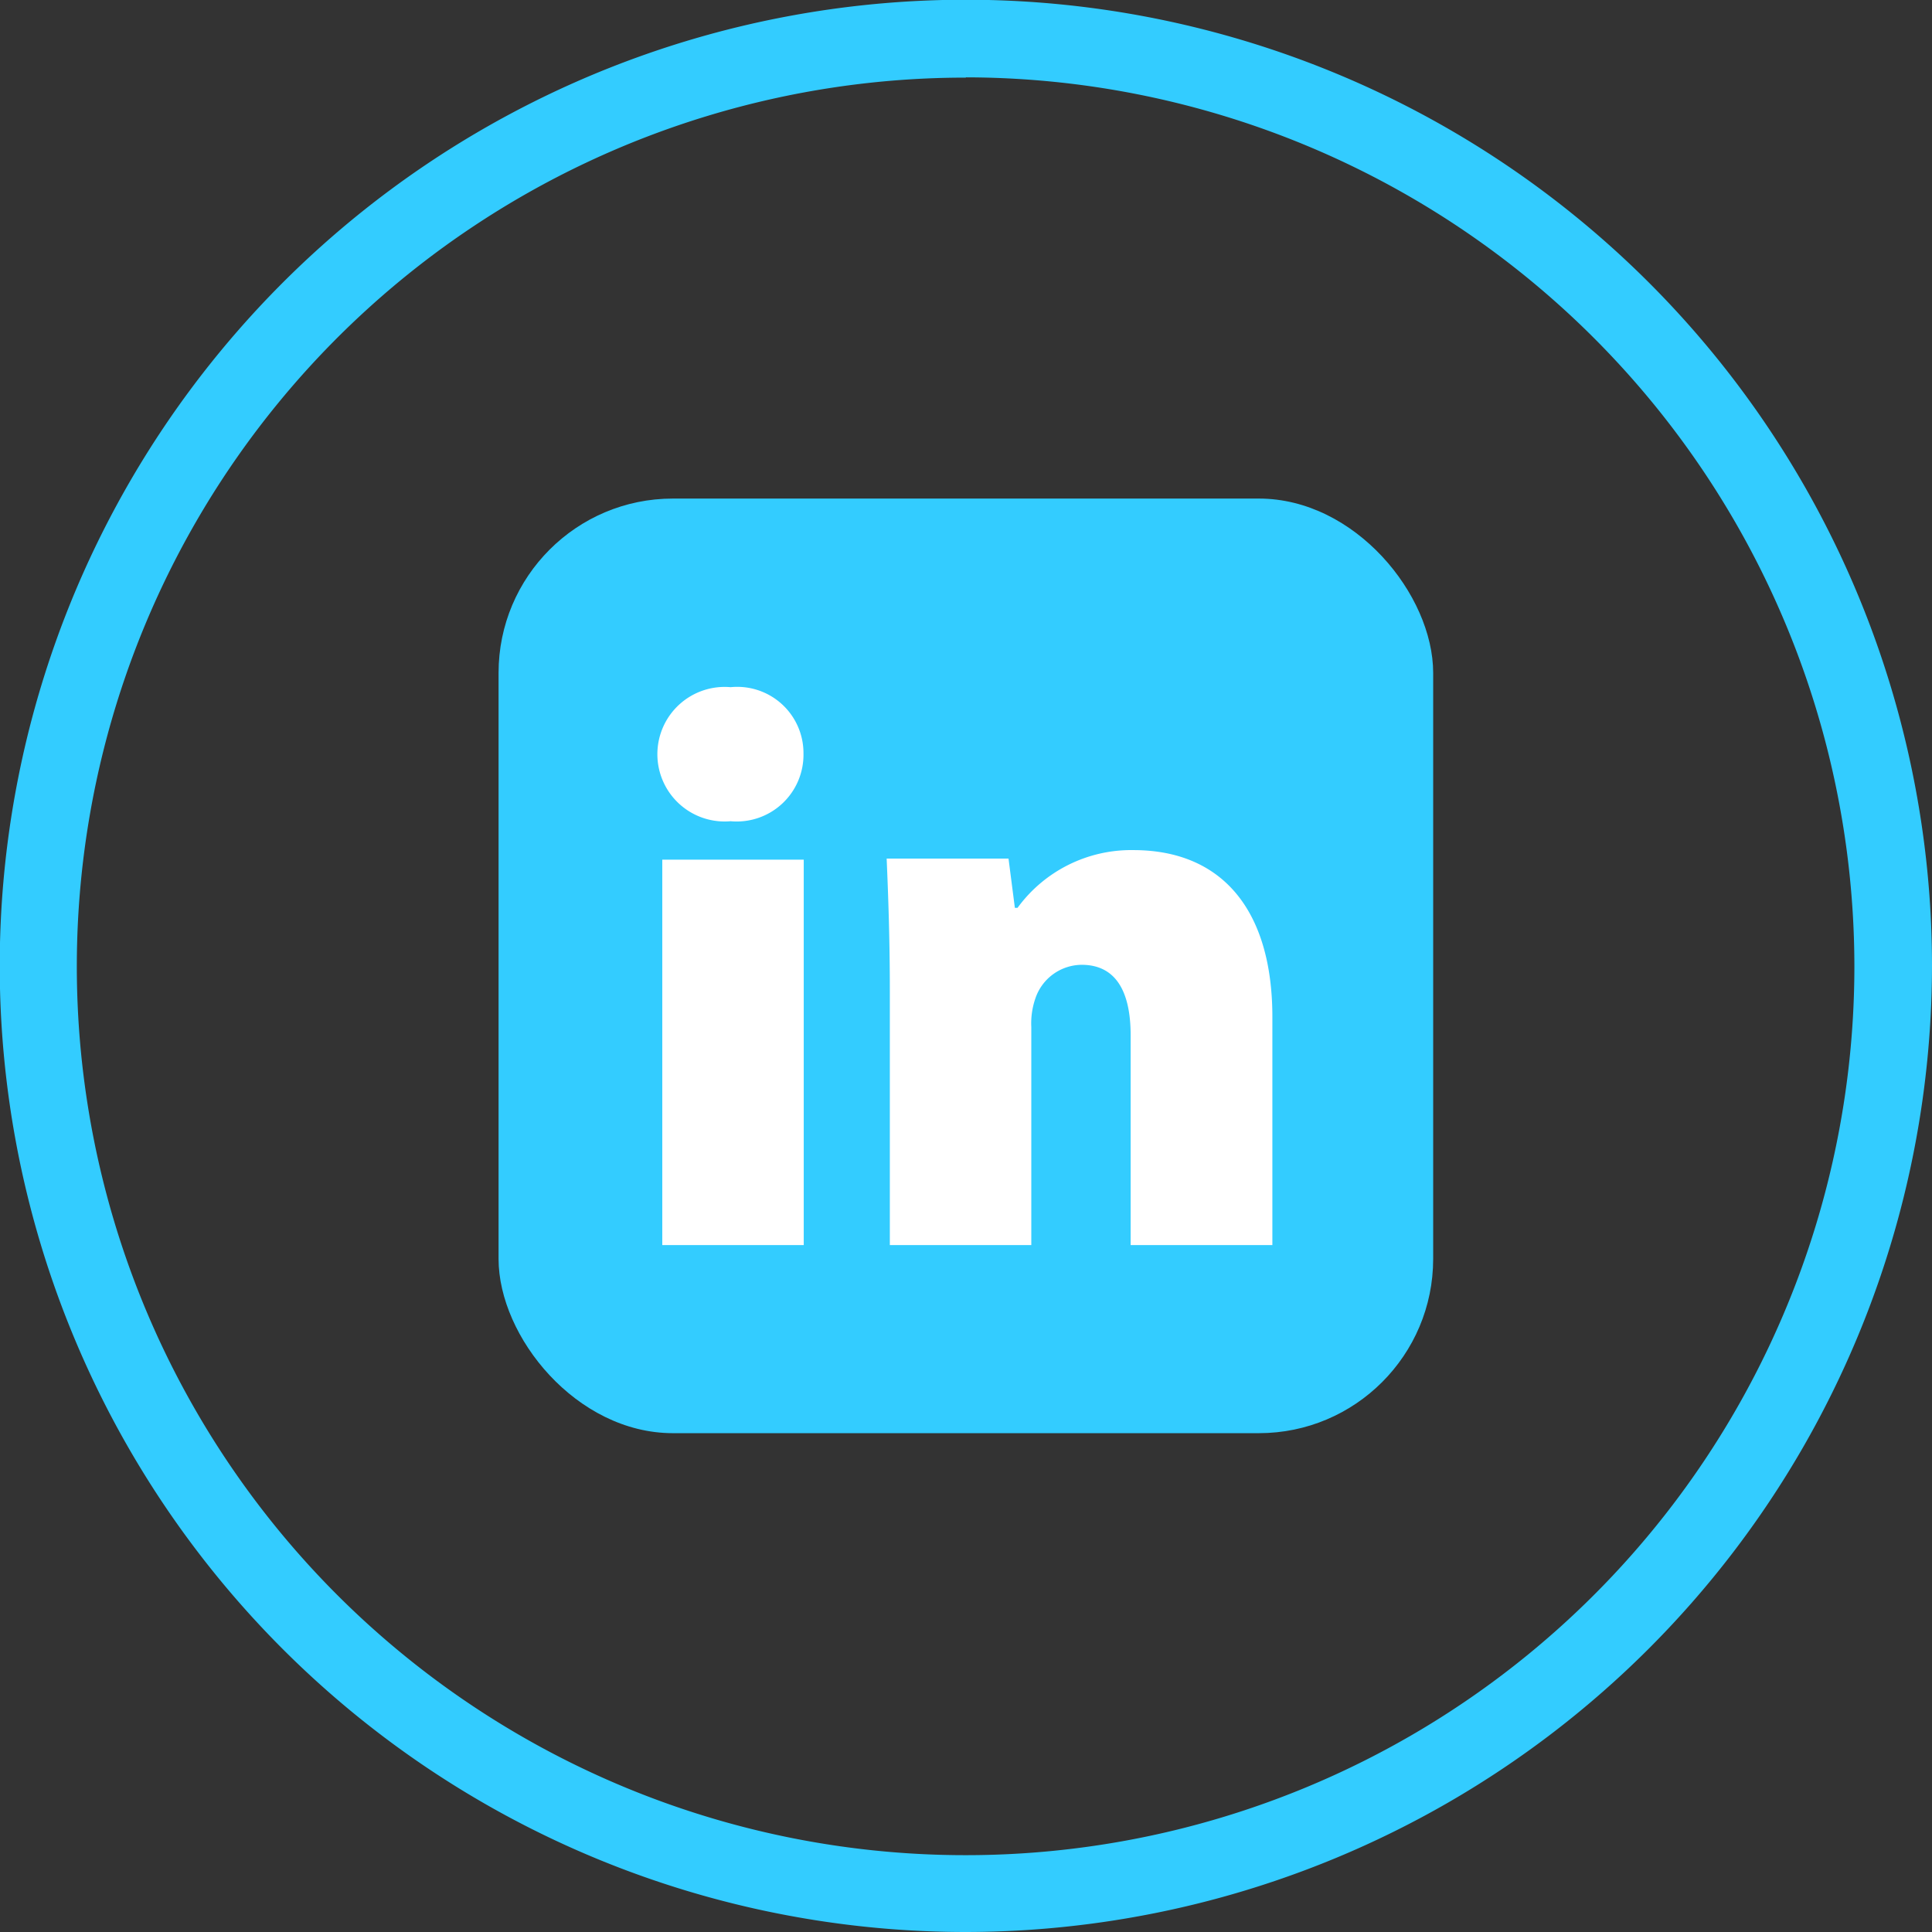 <svg xmlns="http://www.w3.org/2000/svg" viewBox="0 0 72.93 72.93"><rect x="0" y="0" width="72.93" height="72.93" fill="#333333" stroke="none"/><defs><style>.cls-1{fill:#3cf;}.cls-2{fill:#fff;}</style></defs><title>linkedin</title><g id="Layer_2" data-name="Layer 2"><g id="Layer1"><rect class="cls-1" x="18.82" y="18.82" width="35.28" height="35.28" rx="6.58"/><path class="cls-1" d="M36.46,72.93A36.47,36.47,0,1,1,72.93,36.46,36.51,36.51,0,0,1,36.46,72.93Zm0-70A33.55,33.55,0,1,0,70,36.46,33.58,33.58,0,0,0,36.46,2.92Z"/><path class="cls-2" d="M30.33,28.44A2.52,2.52,0,0,1,27.58,31a2.54,2.54,0,1,1,0-5.06A2.5,2.5,0,0,1,30.33,28.44ZM25,47V32.45h5.34V47Z"/><path class="cls-2" d="M33.59,37.41c0-1.94-.06-3.61-.12-5h4.6l.24,1.86h.1a5.31,5.31,0,0,1,4.37-2.18c3.39,0,5.25,2.31,5.25,6.3V47H42.68V39.08c0-1.67-.57-2.66-1.85-2.66a1.86,1.86,0,0,0-1.75,1.28,2.88,2.88,0,0,0-.15,1.07V47H33.59Z"/></g></g></svg>